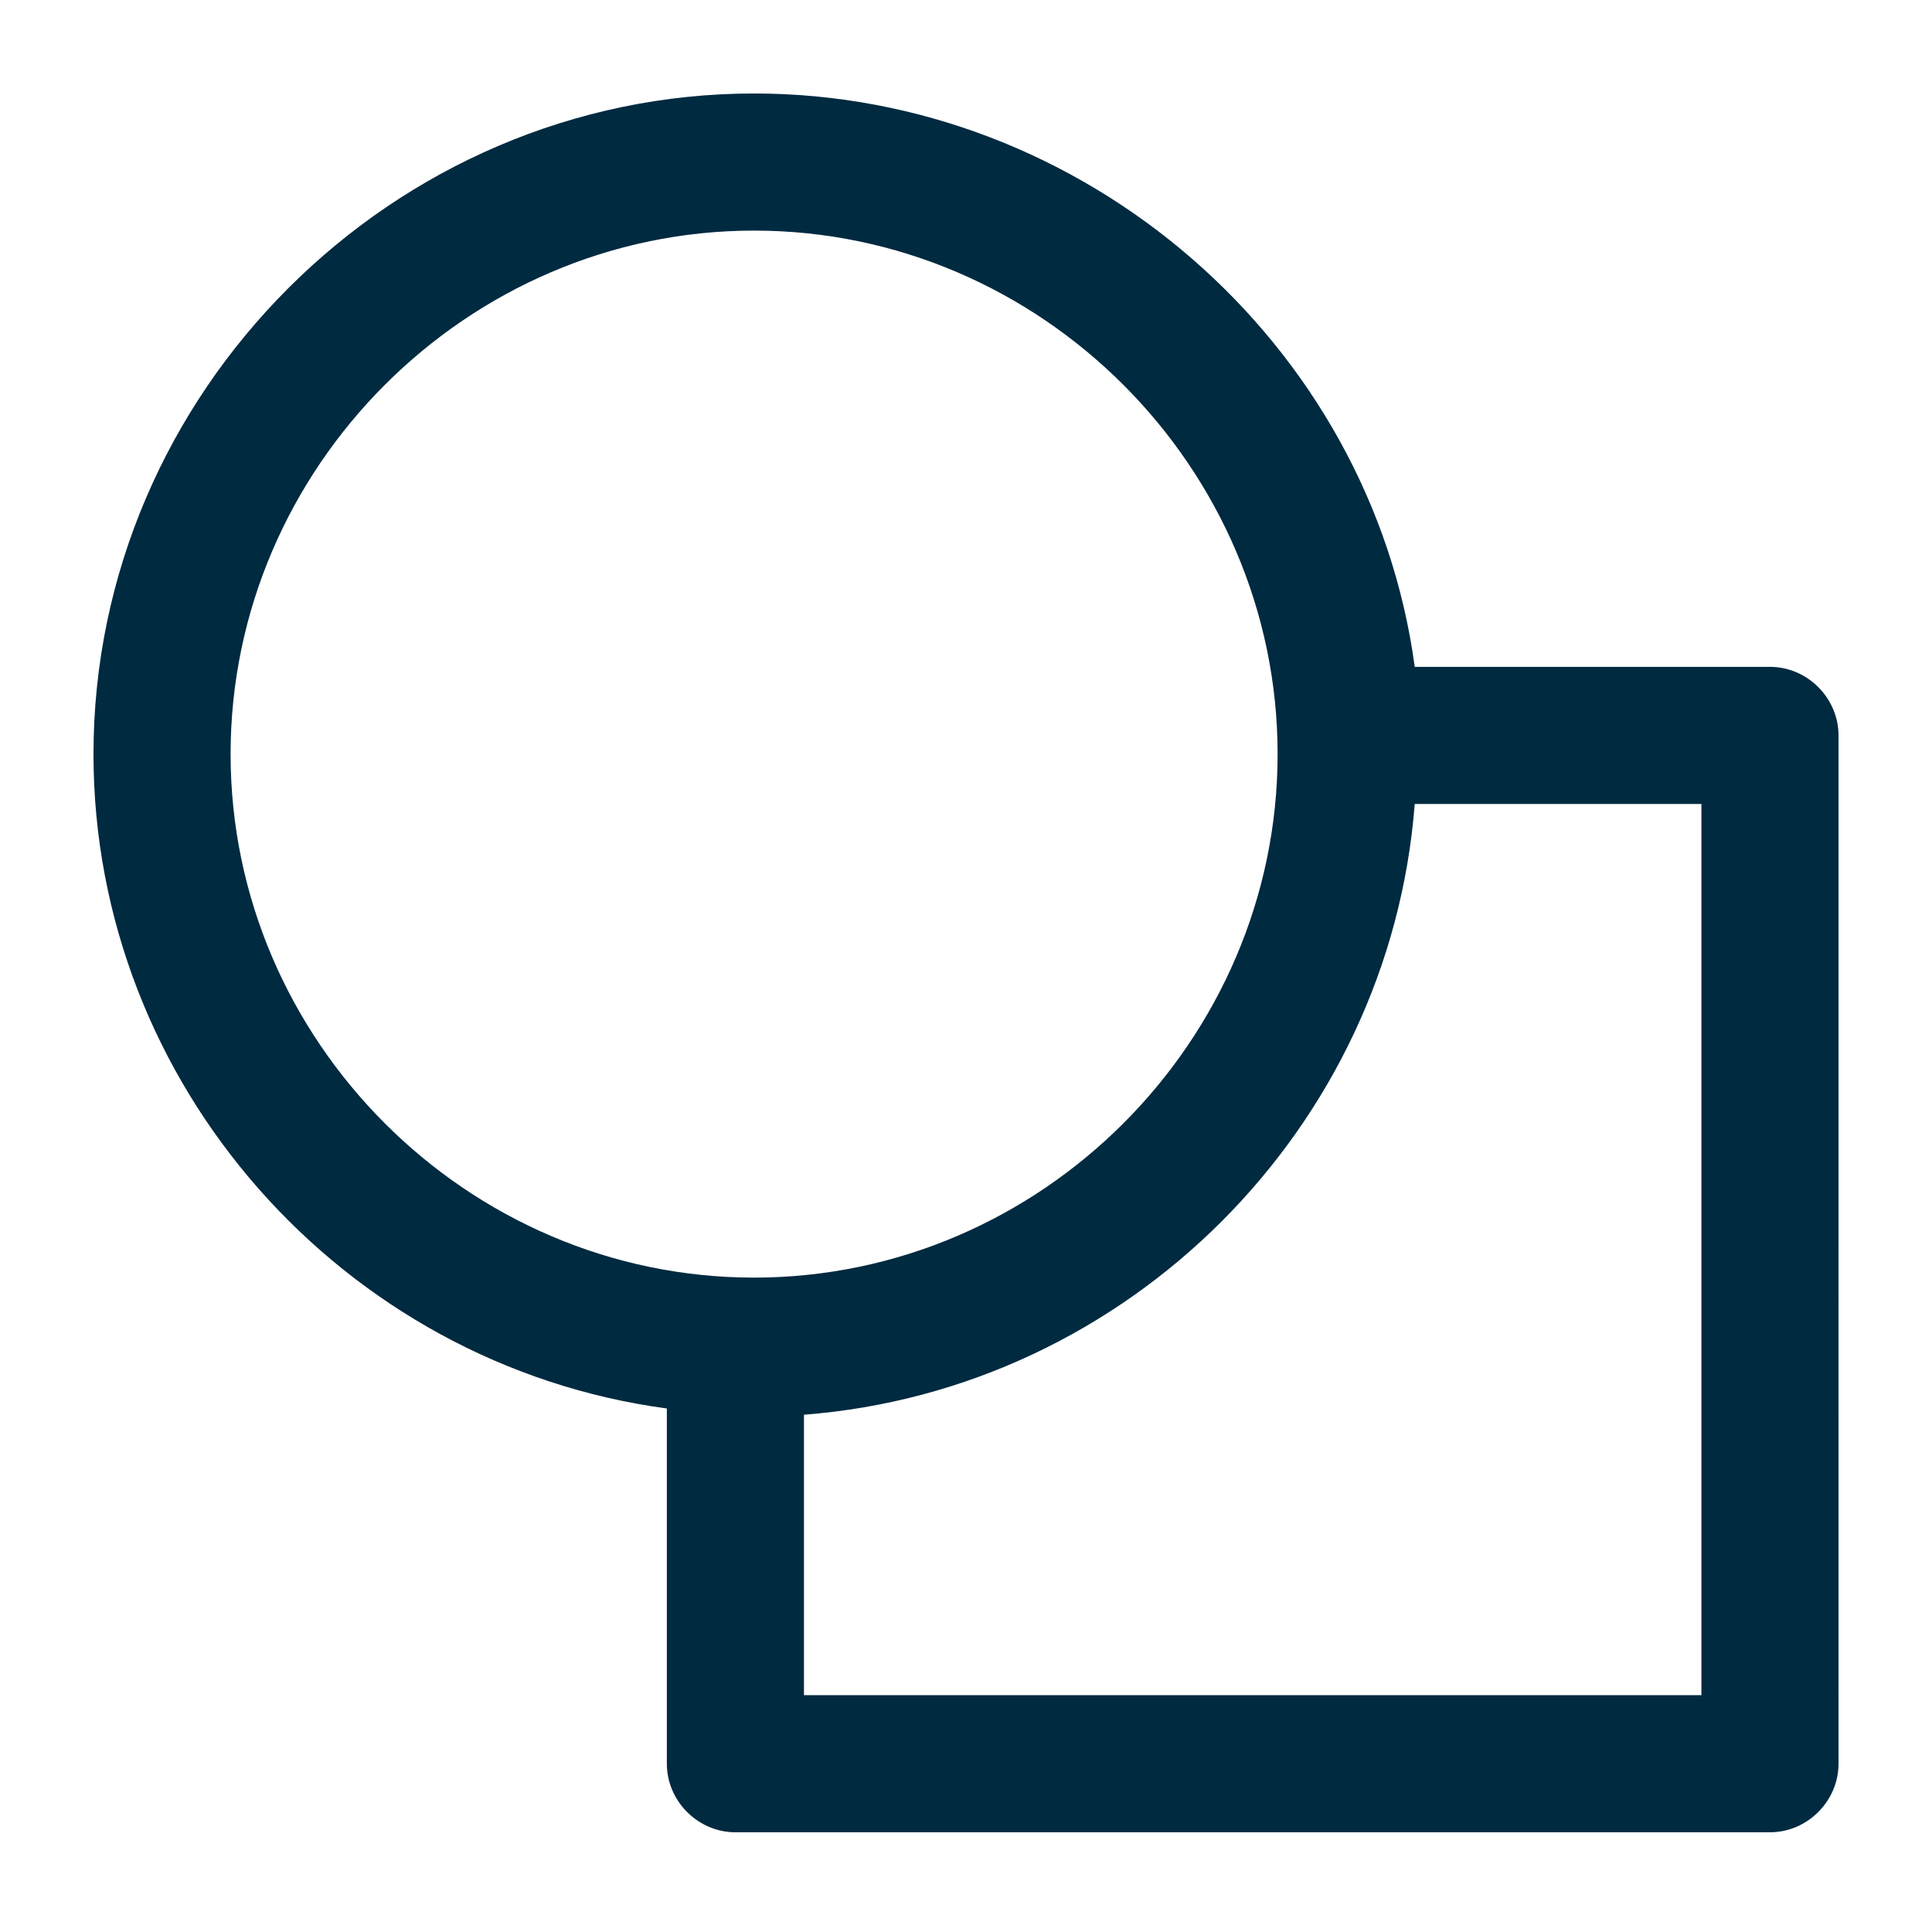 <?xml version="1.0" encoding="UTF-8"?>
<svg xmlns="http://www.w3.org/2000/svg" xmlns:xlink="http://www.w3.org/1999/xlink" version="1.1" id="Livello_1" x="0px" y="0px" viewBox="0 0 31 31" style="enable-background:new 0 0 31 31;" xml:space="preserve">
<style type="text/css">
	.st0{fill:#002A40;}
</style>
<desc>Created with Sketch.</desc>
<path class="st0" d="M28.4,10.7h-5.7C22,5.5,17.4,1.5,12.1,1.5C6.3,1.5,1.5,6.3,1.5,12.1c0,5.3,4,9.8,9.2,10.5v5.7  c0,0.6,0.5,1.1,1.1,1.1h16.6c0.6,0,1.1-0.5,1.1-1.1V11.8C29.5,11.2,29,10.7,28.4,10.7z M12.1,3.7c4.6,0,8.4,3.8,8.4,8.4  s-3.8,8.4-8.4,8.4c-4.6,0-8.4-3.8-8.4-8.4S7.5,3.7,12.1,3.7z M12.9,22.7c5.2-0.4,9.4-4.6,9.8-9.8h4.6v14.3H12.9V22.7z"></path>
</svg>
